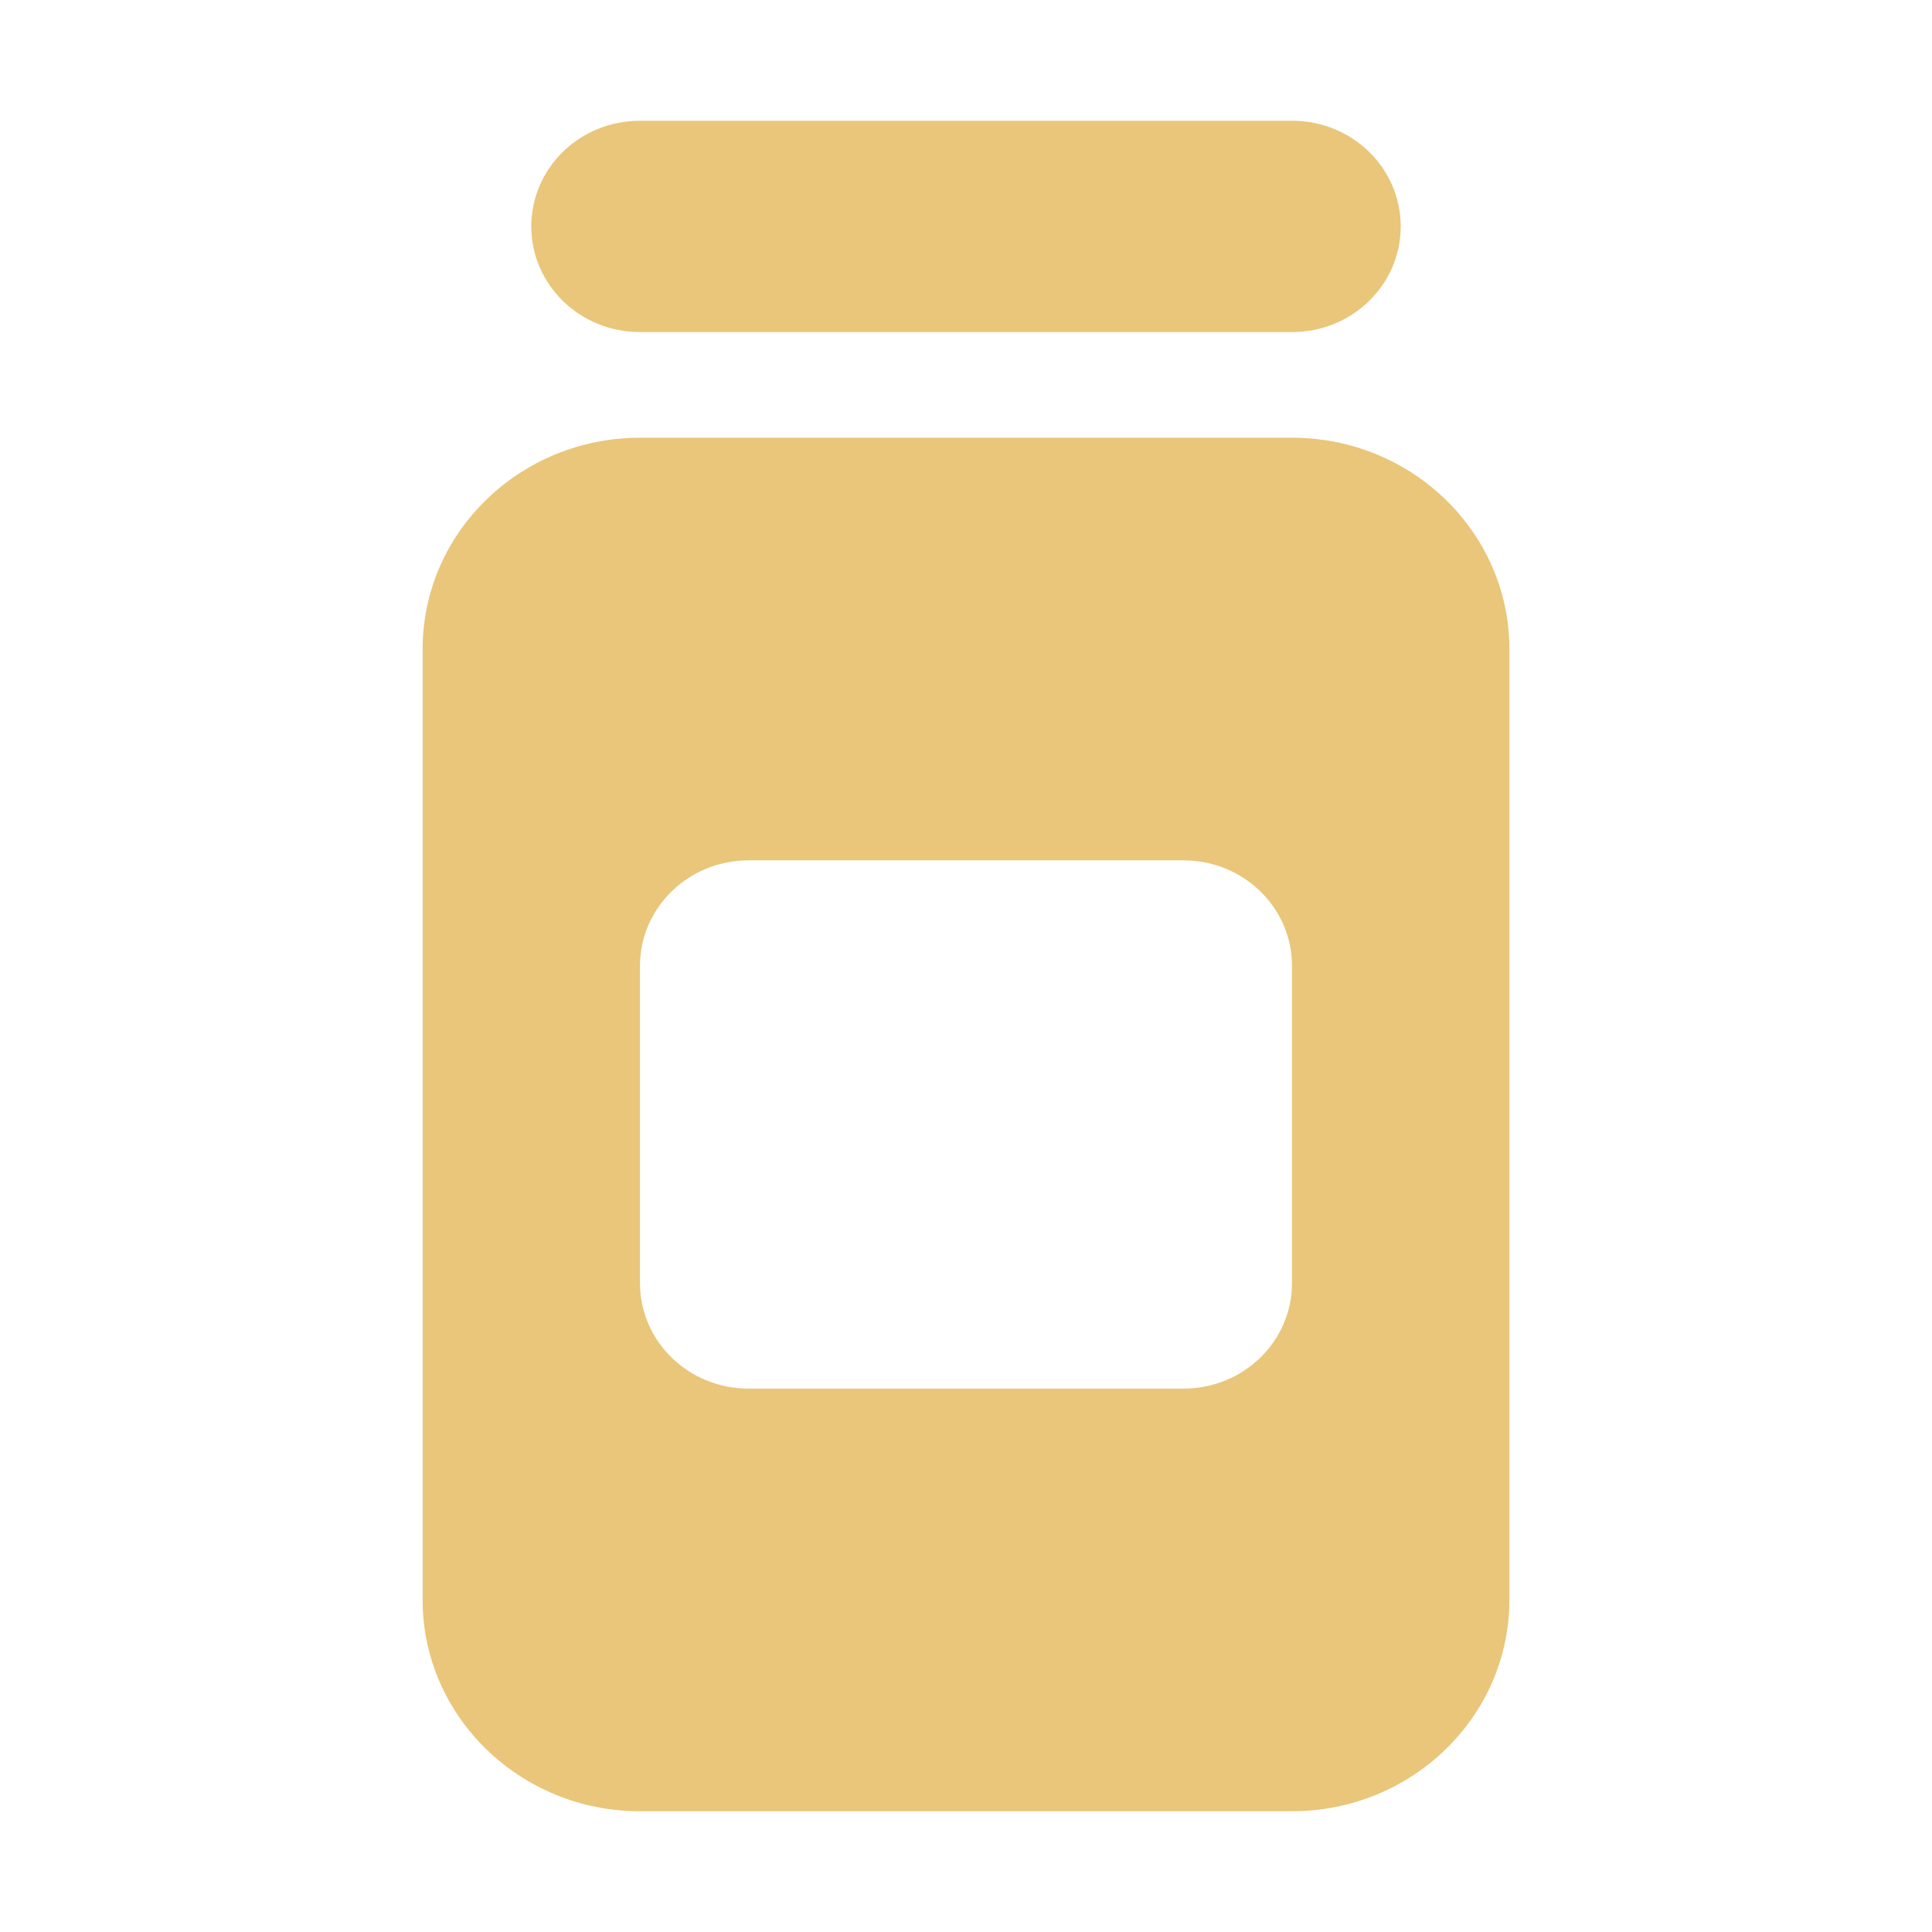 <svg width="32" height="32" viewBox="0 0 32 32" fill="none" xmlns="http://www.w3.org/2000/svg">
<path d="M8.8 3.75C8.8 2.782 9.604 2 10.6 2H21.4C22.396 2 23.2 2.782 23.2 3.75C23.2 4.718 22.396 5.5 21.4 5.5H10.6C9.604 5.5 8.8 4.718 8.8 3.75ZM7 10.75C7 8.82 8.614 7.25 10.6 7.25H21.4C23.386 7.25 25 8.82 25 10.75V26.5C25 28.43 23.386 30 21.4 30H10.6C8.614 30 7 28.43 7 26.5V10.75ZM12.4 14.25C11.404 14.25 10.6 15.032 10.6 16V21.25C10.6 22.218 11.404 23 12.4 23H19.6C20.596 23 21.4 22.218 21.4 21.25V16C21.4 15.032 20.596 14.25 19.6 14.25H12.4Z" fill="#E9C679"/>
</svg>
